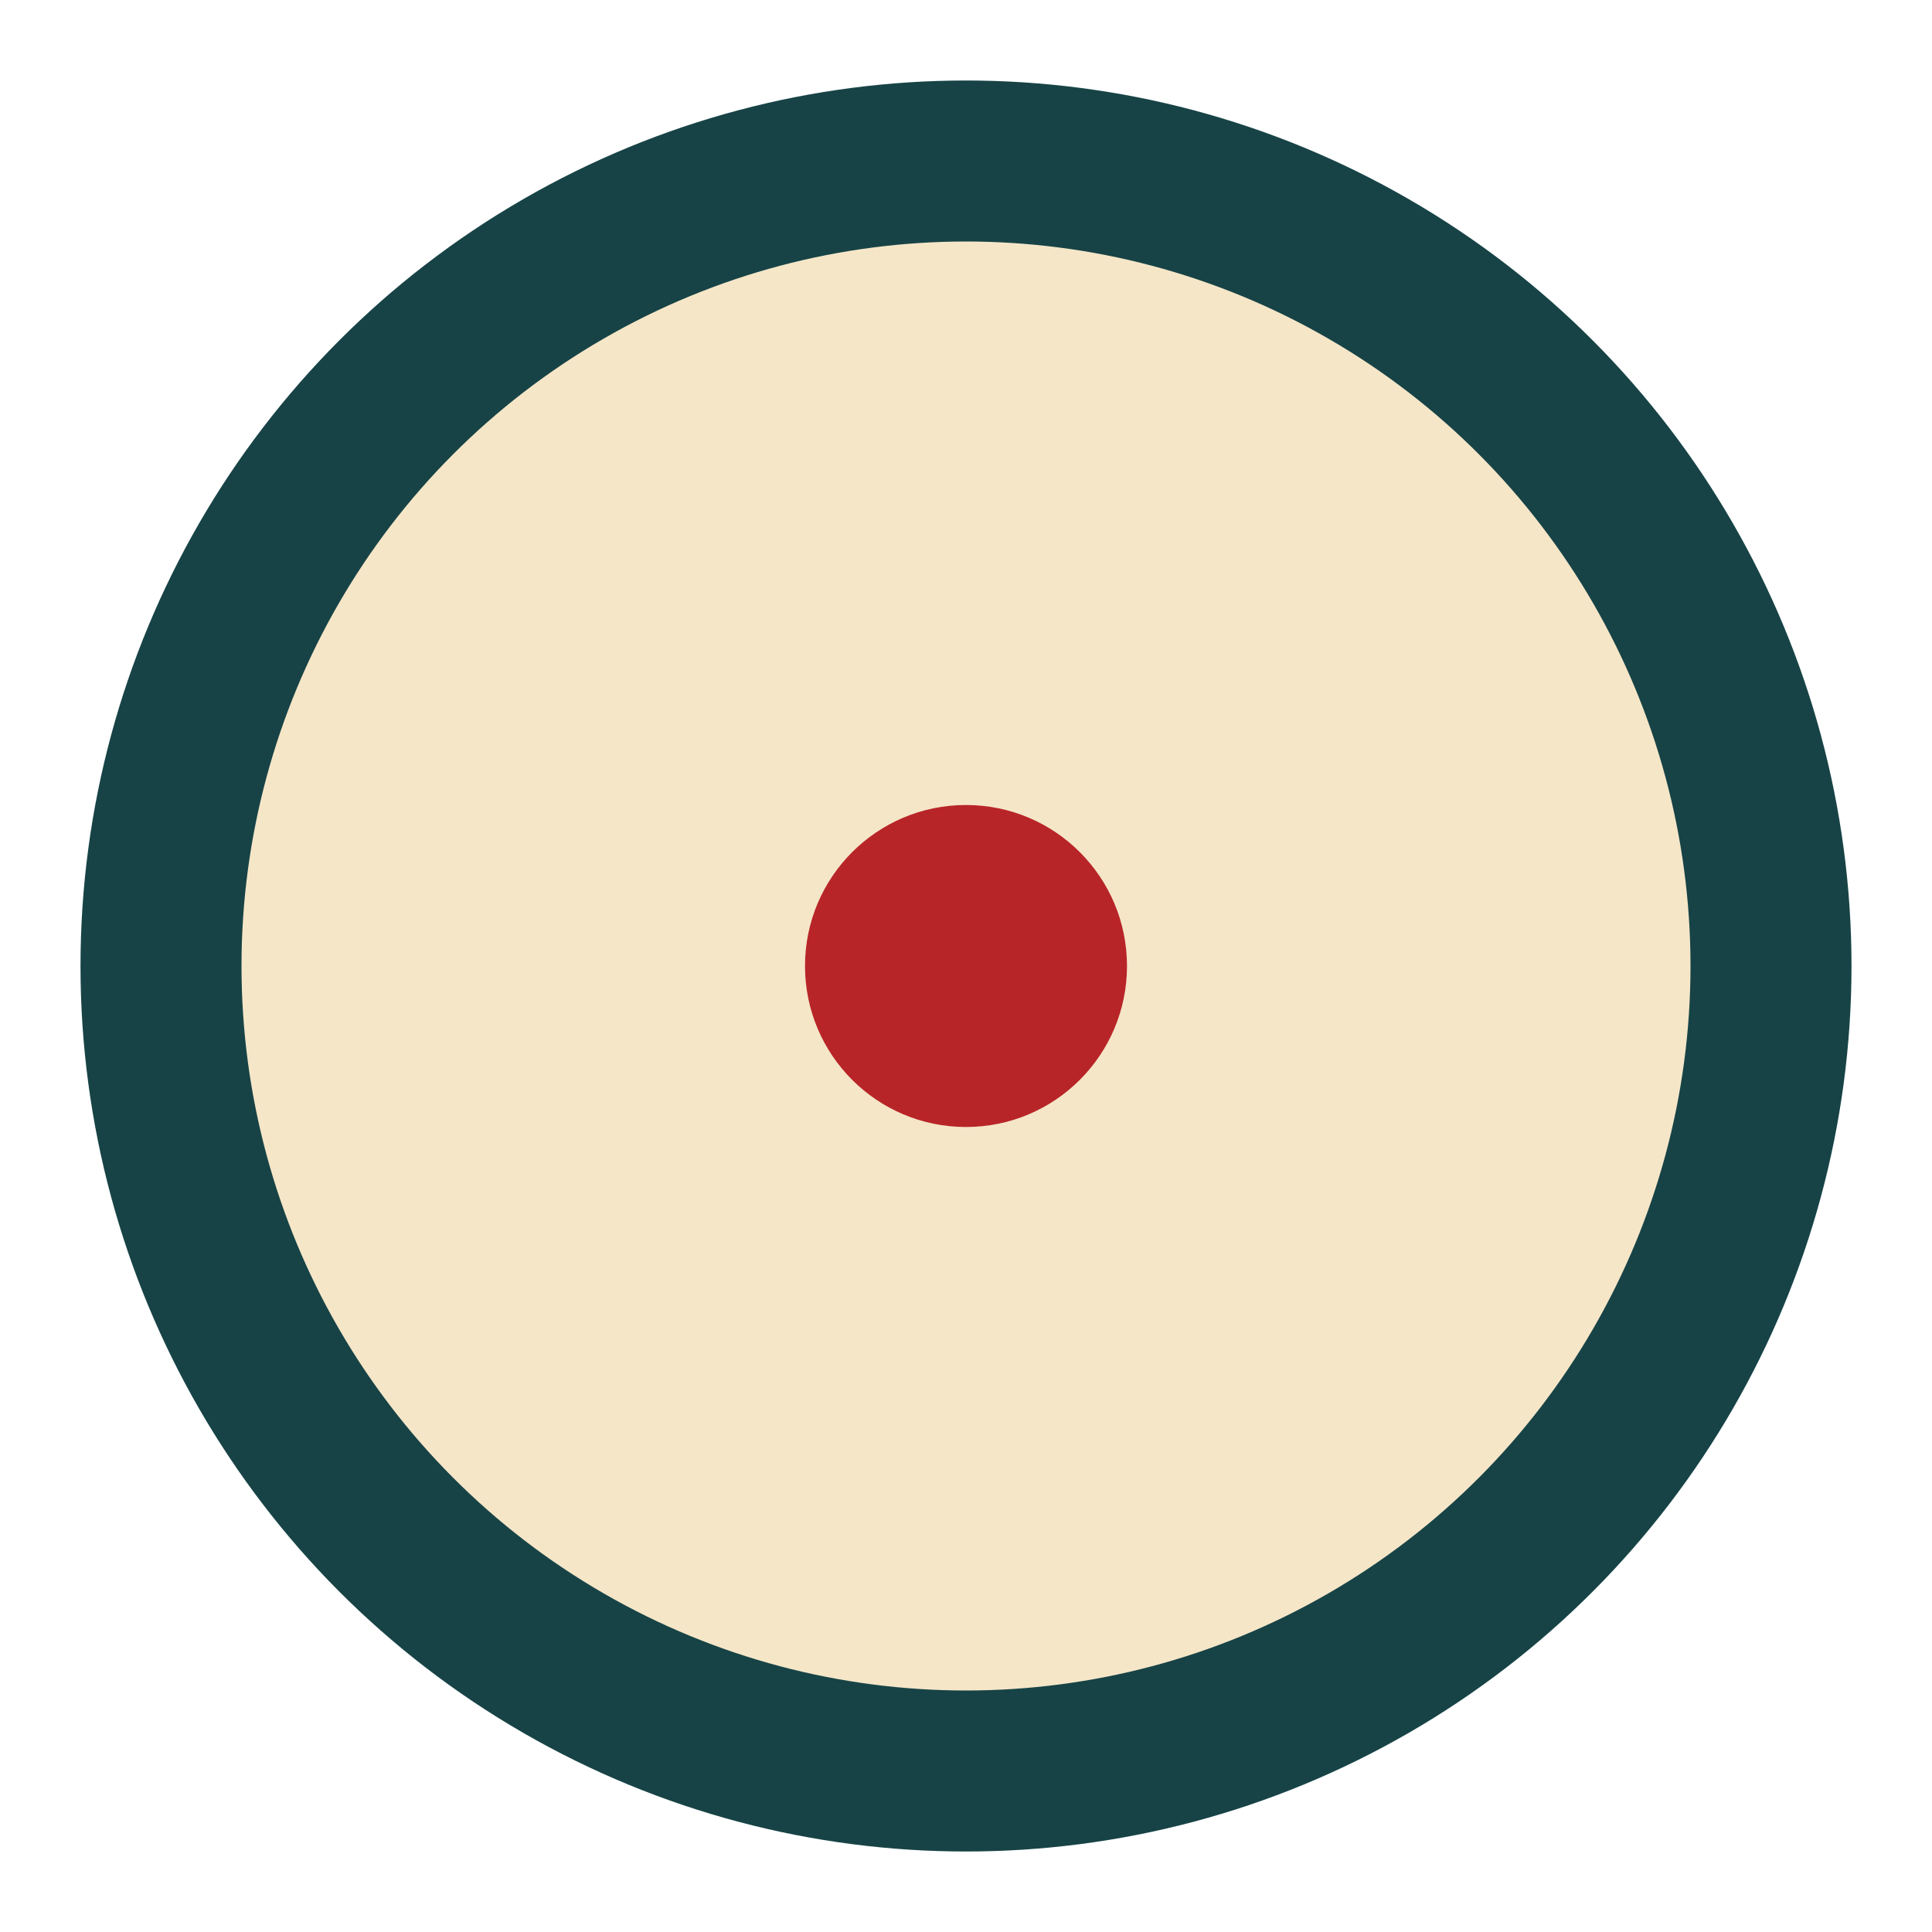 <?xml version="1.0" encoding="UTF-8"?>
<svg xmlns="http://www.w3.org/2000/svg" width="24" height="24" viewBox="0 0 24 24"><circle cx="12" cy="12" r="10" fill="#F5E6C8" stroke="#174346" stroke-width="2"/><circle cx="12" cy="12" r="2" fill="#B82528"/></svg>